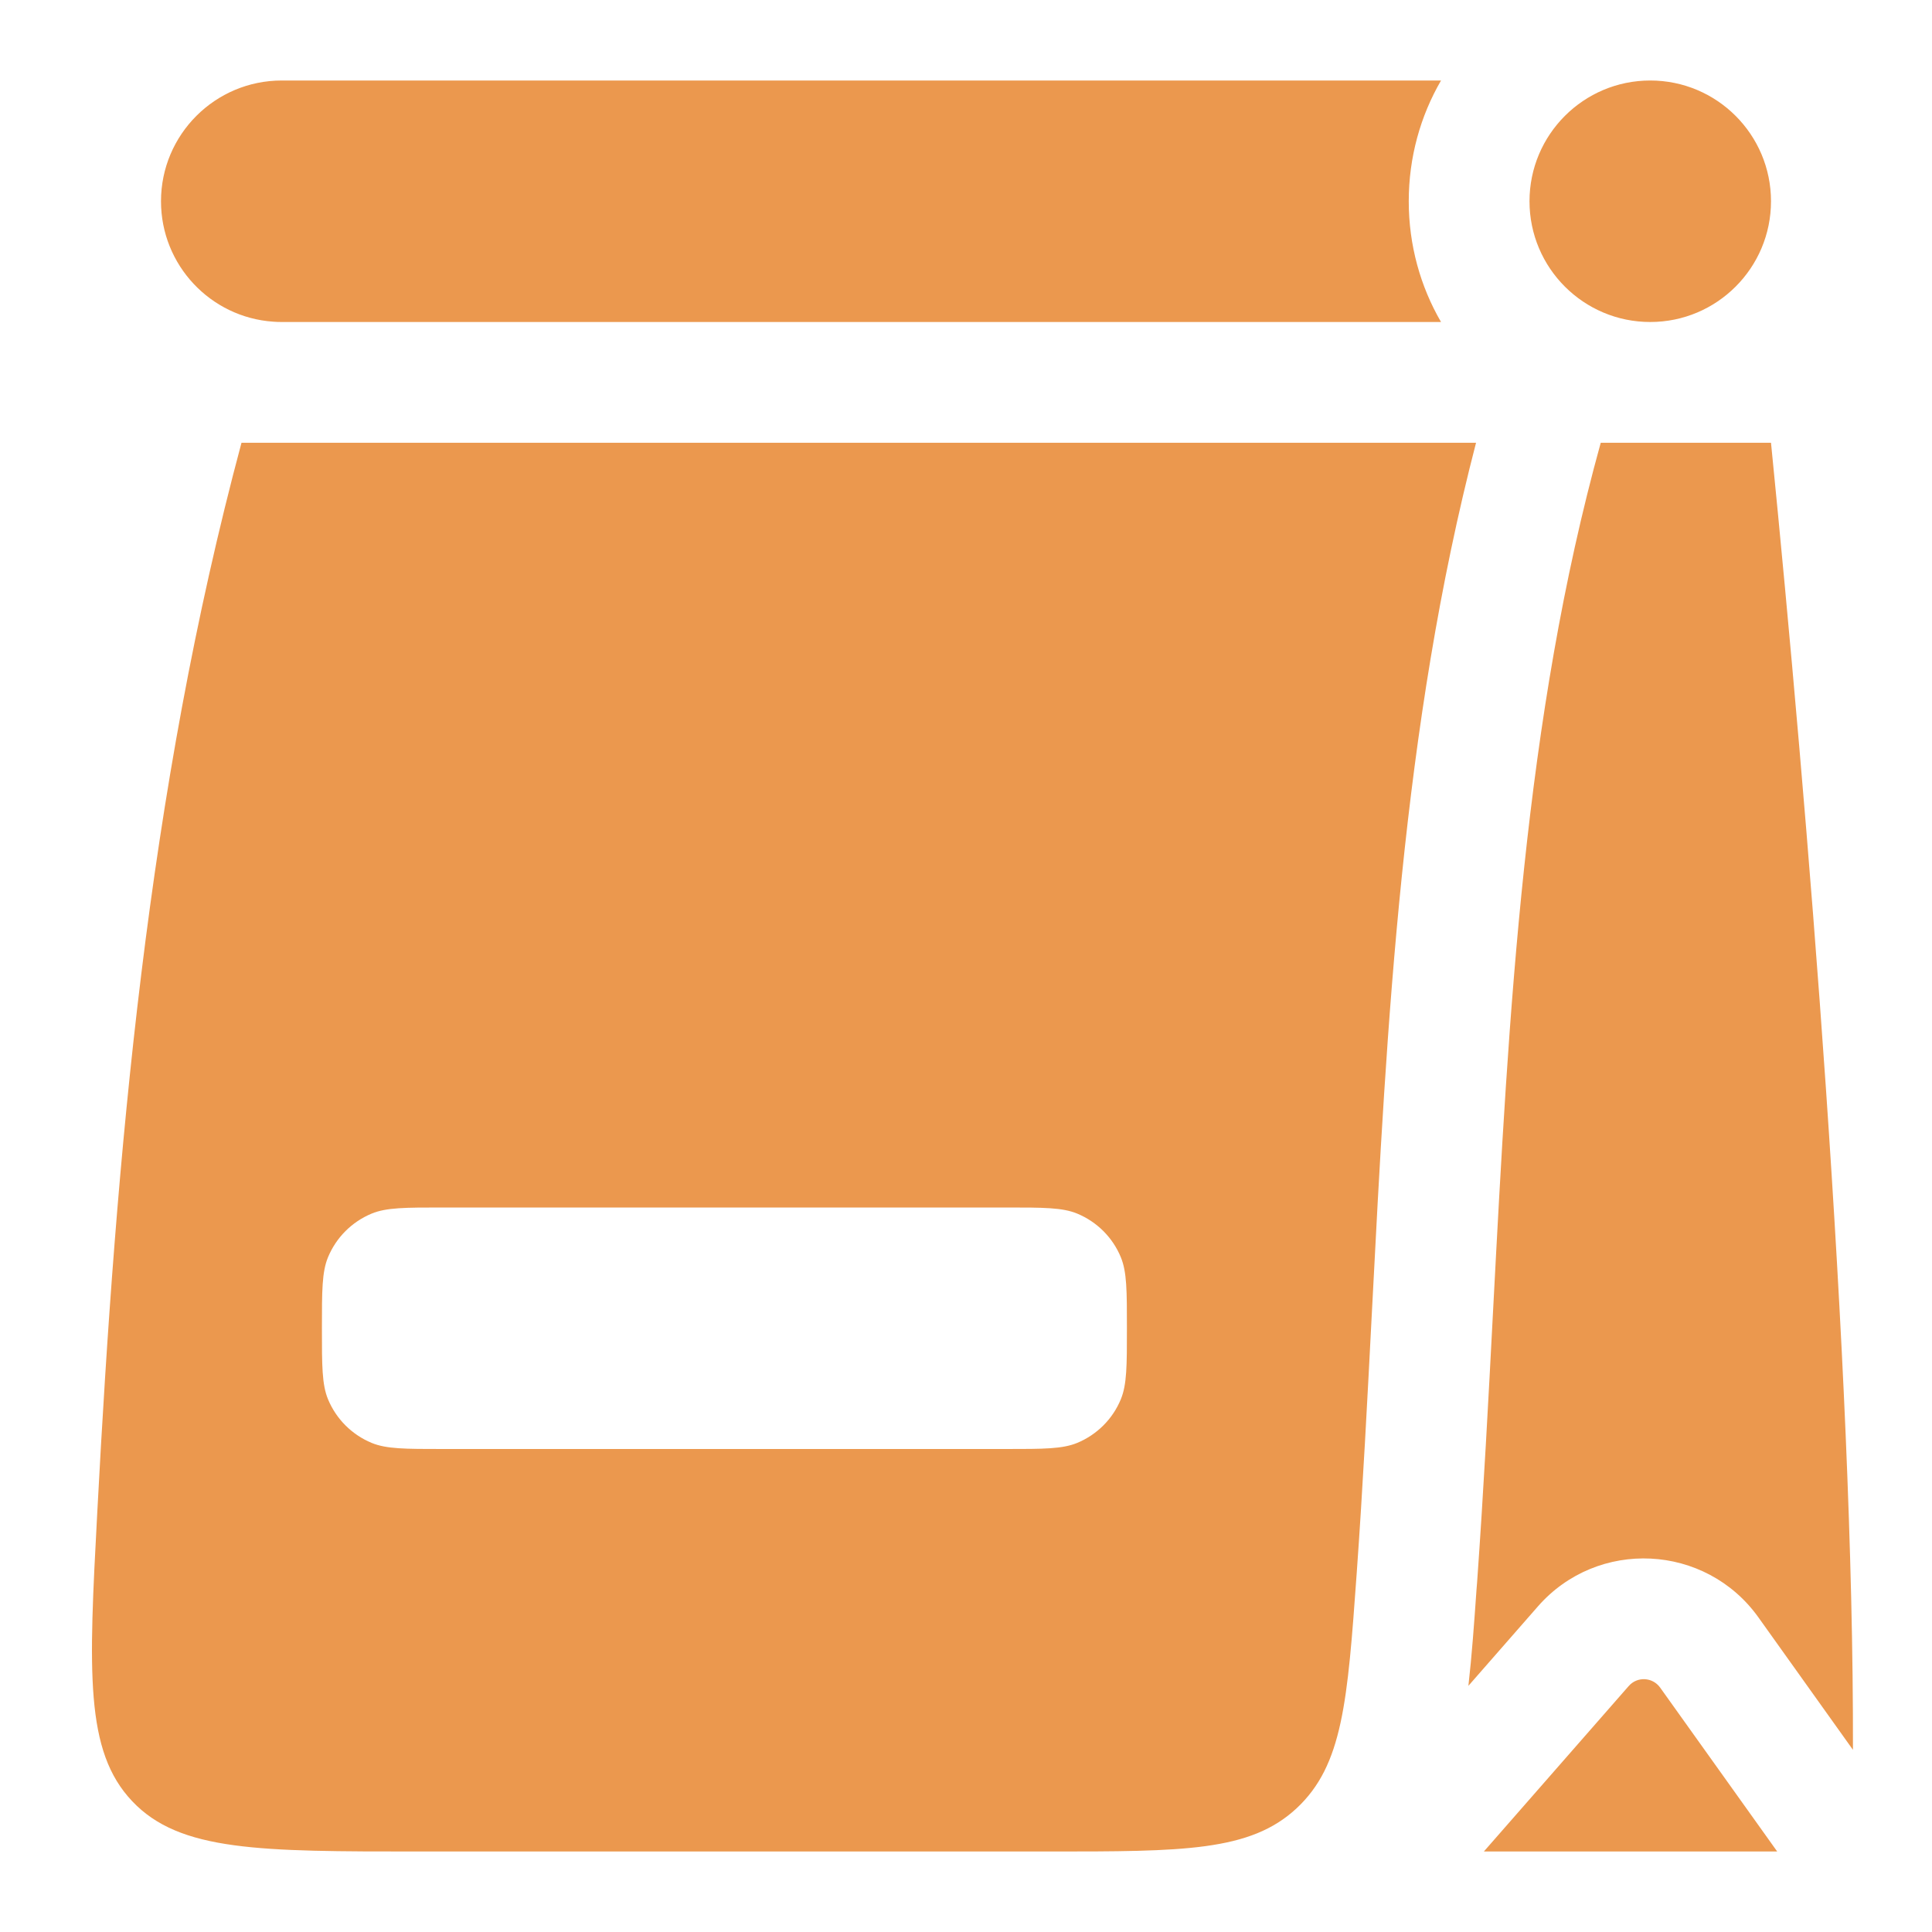 <svg width="24" height="24" viewBox="0 0 24 24" fill="none" xmlns="http://www.w3.org/2000/svg">
<path fill-rule="evenodd" clip-rule="evenodd" d="M14.468 1H17.901C17.645 1.441 17.5 1.954 17.5 2.5C17.5 3.046 17.645 3.559 17.901 4H3.5C3.464 4 3.428 3.999 3.393 3.996C2.615 3.942 2 3.293 2 2.5C2 1.672 2.672 1 3.5 1H4.5H4.624H14.468ZM1.208 18.794C1.445 14.308 1.834 9.848 3 5.5H18.336C17.418 9.035 17.228 12.71 17.043 16.285C16.986 17.385 16.93 18.476 16.853 19.55C16.739 21.135 16.682 21.928 16.106 22.464C15.53 23 14.697 23 13.03 23H5.21C3.226 23 2.234 23 1.643 22.376C1.051 21.753 1.103 20.767 1.208 18.794ZM18.549 16.254C18.744 12.552 18.935 8.933 19.885 5.5H20.5H22C22.45 10.016 23.03 16.958 23.018 21.737L21.844 20.092C21.188 19.174 19.846 19.107 19.103 19.957L18.241 20.942C18.284 20.564 18.313 20.159 18.342 19.743L18.349 19.657C18.43 18.517 18.49 17.382 18.549 16.254ZM18.433 23L20.232 20.945C20.338 20.823 20.529 20.833 20.623 20.964L22.077 23L18.433 23ZM3.999 16.5C3.999 16.034 3.999 15.801 4.075 15.617C4.177 15.372 4.371 15.178 4.616 15.076C4.8 15 5.033 15 5.499 15H12.499C12.965 15 13.198 15 13.382 15.076C13.627 15.178 13.822 15.372 13.923 15.617C13.999 15.801 13.999 16.034 13.999 16.5C13.999 16.966 13.999 17.199 13.923 17.383C13.822 17.628 13.627 17.822 13.382 17.924C13.198 18 12.965 18 12.499 18H5.499C5.033 18 4.8 18 4.616 17.924C4.371 17.822 4.177 17.628 4.075 17.383C3.999 17.199 3.999 16.966 3.999 16.5ZM20.5 1C19.672 1 19 1.672 19 2.5C19 3.328 19.672 4 20.5 4C21.328 4 22 3.328 22 2.5C22 1.672 21.328 1 20.5 1Z" fill="#EB984E"/>
</svg>
